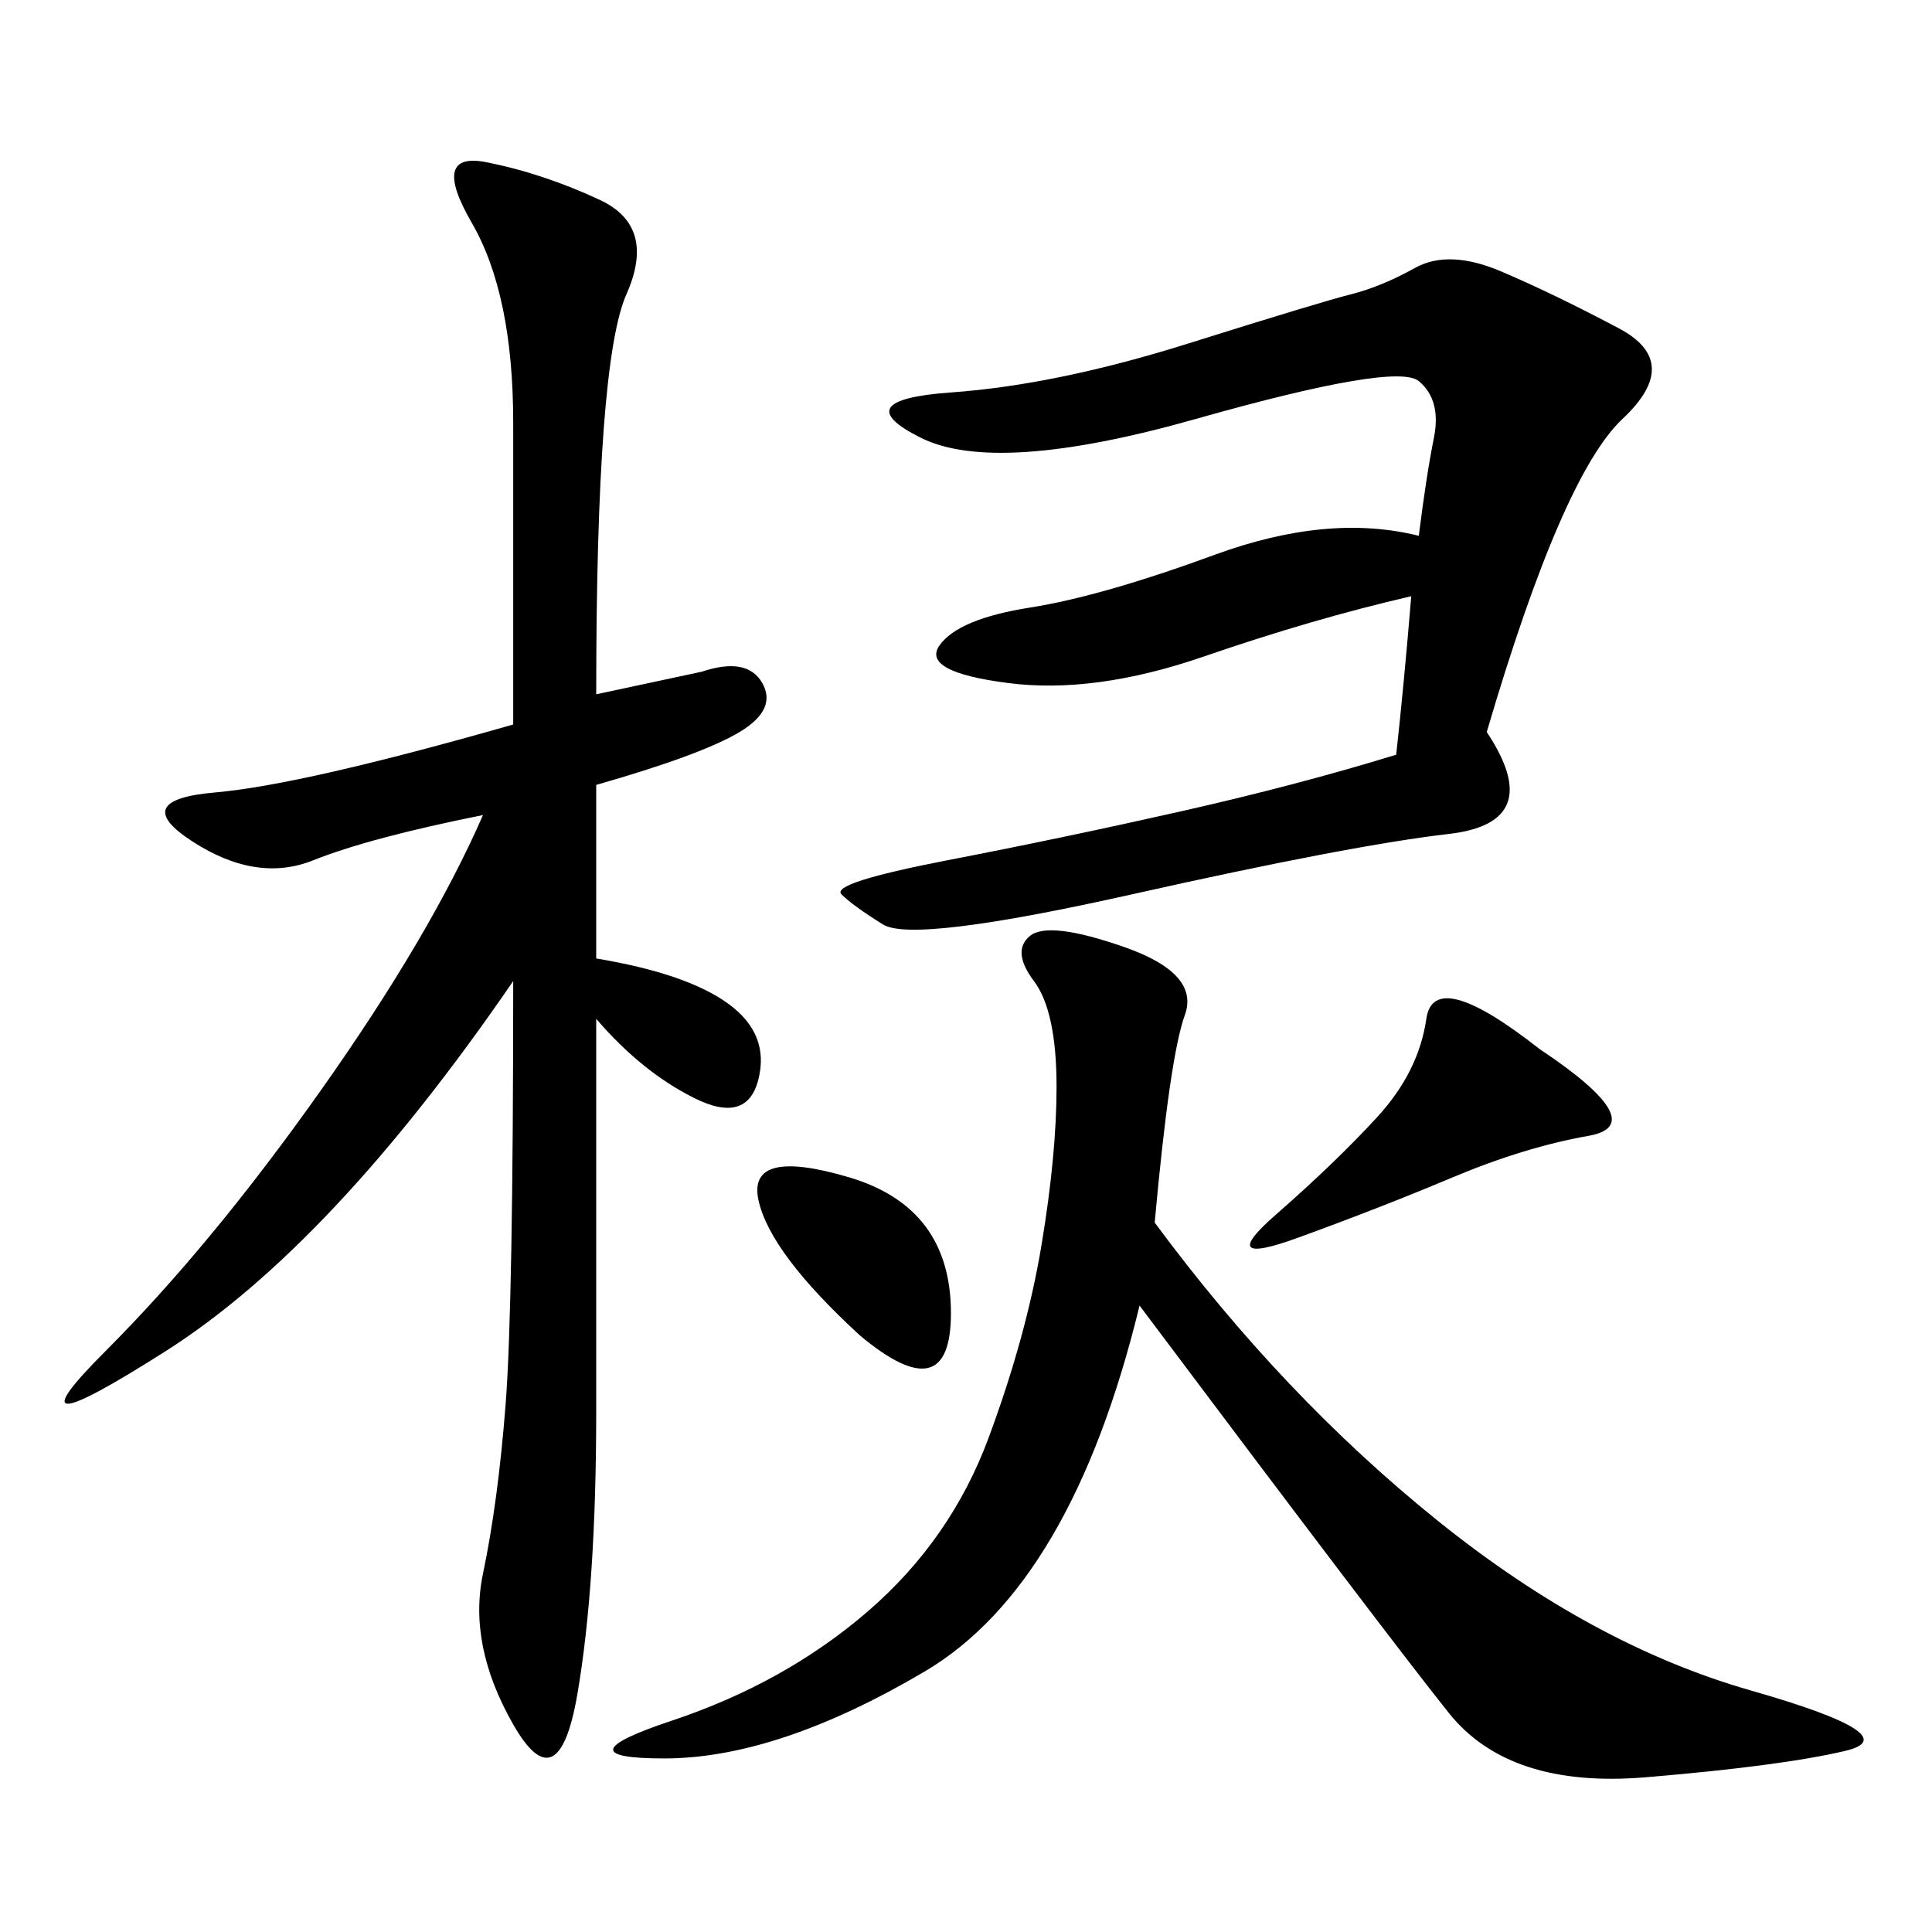 <svg xmlns="http://www.w3.org/2000/svg" xmlns:xlink="http://www.w3.org/1999/xlink" width="300" height="300"><path d="M92.58 148.83Q106.64 151.17 113.09 155.86Q119.53 160.55 117.77 167.58Q116.02 174.61 107.81 170.51Q99.61 166.41 92.58 158.20L92.58 158.20L92.58 219.14Q92.58 246.09 89.65 263.09Q86.72 280.08 79.69 267.77Q72.66 255.47 75 244.34Q77.34 233.20 78.52 217.97Q79.69 202.73 79.69 152.34L79.69 152.34Q51.56 193.36 25.78 209.77Q0 226.17 16.41 209.77Q32.81 193.36 49.80 169.34Q66.80 145.31 75 126.56L75 126.56Q57.42 130.08 48.63 133.59Q39.84 137.11 29.88 130.66Q19.92 124.22 33.40 123.05Q46.88 121.88 79.69 112.50L79.69 112.50L79.69 65.63Q79.69 45.70 73.24 34.57Q66.80 23.44 75.59 25.20Q84.38 26.95 93.16 31.05Q101.95 35.16 97.27 45.70Q92.58 56.25 92.58 107.81L92.58 107.81L108.98 104.30Q116.02 101.95 118.36 106.05Q120.70 110.16 114.84 113.67Q108.98 117.19 92.58 121.88L92.58 121.88L92.58 148.83ZM219.14 92.58Q203.91 96.09 186.91 101.95Q169.92 107.81 156.45 106.05Q142.97 104.30 145.90 100.20Q148.83 96.09 159.96 94.34Q171.09 92.58 188.67 86.13Q206.25 79.69 220.31 83.20L220.31 83.20Q221.48 73.83 222.66 67.97Q223.83 62.11 220.31 59.18Q216.80 56.25 185.74 65.04Q154.69 73.83 142.97 67.97Q131.25 62.11 147.66 60.94Q164.06 59.77 184.57 53.32Q205.08 46.88 209.77 45.70Q214.45 44.53 219.73 41.60Q225 38.67 233.20 42.19Q241.41 45.70 251.37 50.98Q261.33 56.25 251.95 65.04Q242.58 73.83 230.86 113.67L230.86 113.67Q240.23 127.73 225 129.49Q209.77 131.25 175.78 138.87Q141.80 146.48 137.11 143.55Q132.42 140.63 130.66 138.87Q128.91 137.11 147.07 133.59Q165.23 130.08 183.40 125.98Q201.56 121.88 216.80 117.19L216.80 117.19Q217.97 106.64 219.14 92.58L219.14 92.58ZM179.30 189.84Q199.22 216.80 223.24 236.13Q247.27 255.47 271.88 262.50Q296.48 269.53 286.52 271.88Q276.56 274.22 255.47 275.98Q234.38 277.73 225 266.02Q215.63 254.30 176.95 202.73L176.95 202.73Q166.41 246.09 143.55 259.57Q120.70 273.05 103.13 273.05L103.13 273.05Q86.72 273.05 104.30 267.19Q121.88 261.33 134.77 250.20Q147.66 239.06 153.52 223.24Q159.38 207.42 161.72 193.36Q164.06 179.30 164.06 168.75L164.06 168.75Q164.06 157.03 160.55 152.34Q157.03 147.66 159.96 145.31Q162.89 142.97 174.61 147.07Q186.33 151.17 183.98 157.62Q181.64 164.06 179.30 189.84L179.30 189.84ZM239.06 162.89Q256.64 174.61 246.68 176.37Q236.72 178.13 225.59 182.81Q214.45 187.50 201.56 192.19Q188.67 196.88 198.05 188.67Q207.42 180.47 213.87 173.44Q220.31 166.41 221.48 158.20Q222.66 150 239.06 162.89L239.06 162.89ZM133.59 207.42Q119.53 194.53 117.77 186.33Q116.02 178.13 131.84 182.81Q147.66 187.50 147.66 203.91L147.66 203.91Q147.66 219.14 133.59 207.42L133.59 207.42Z"/></svg>